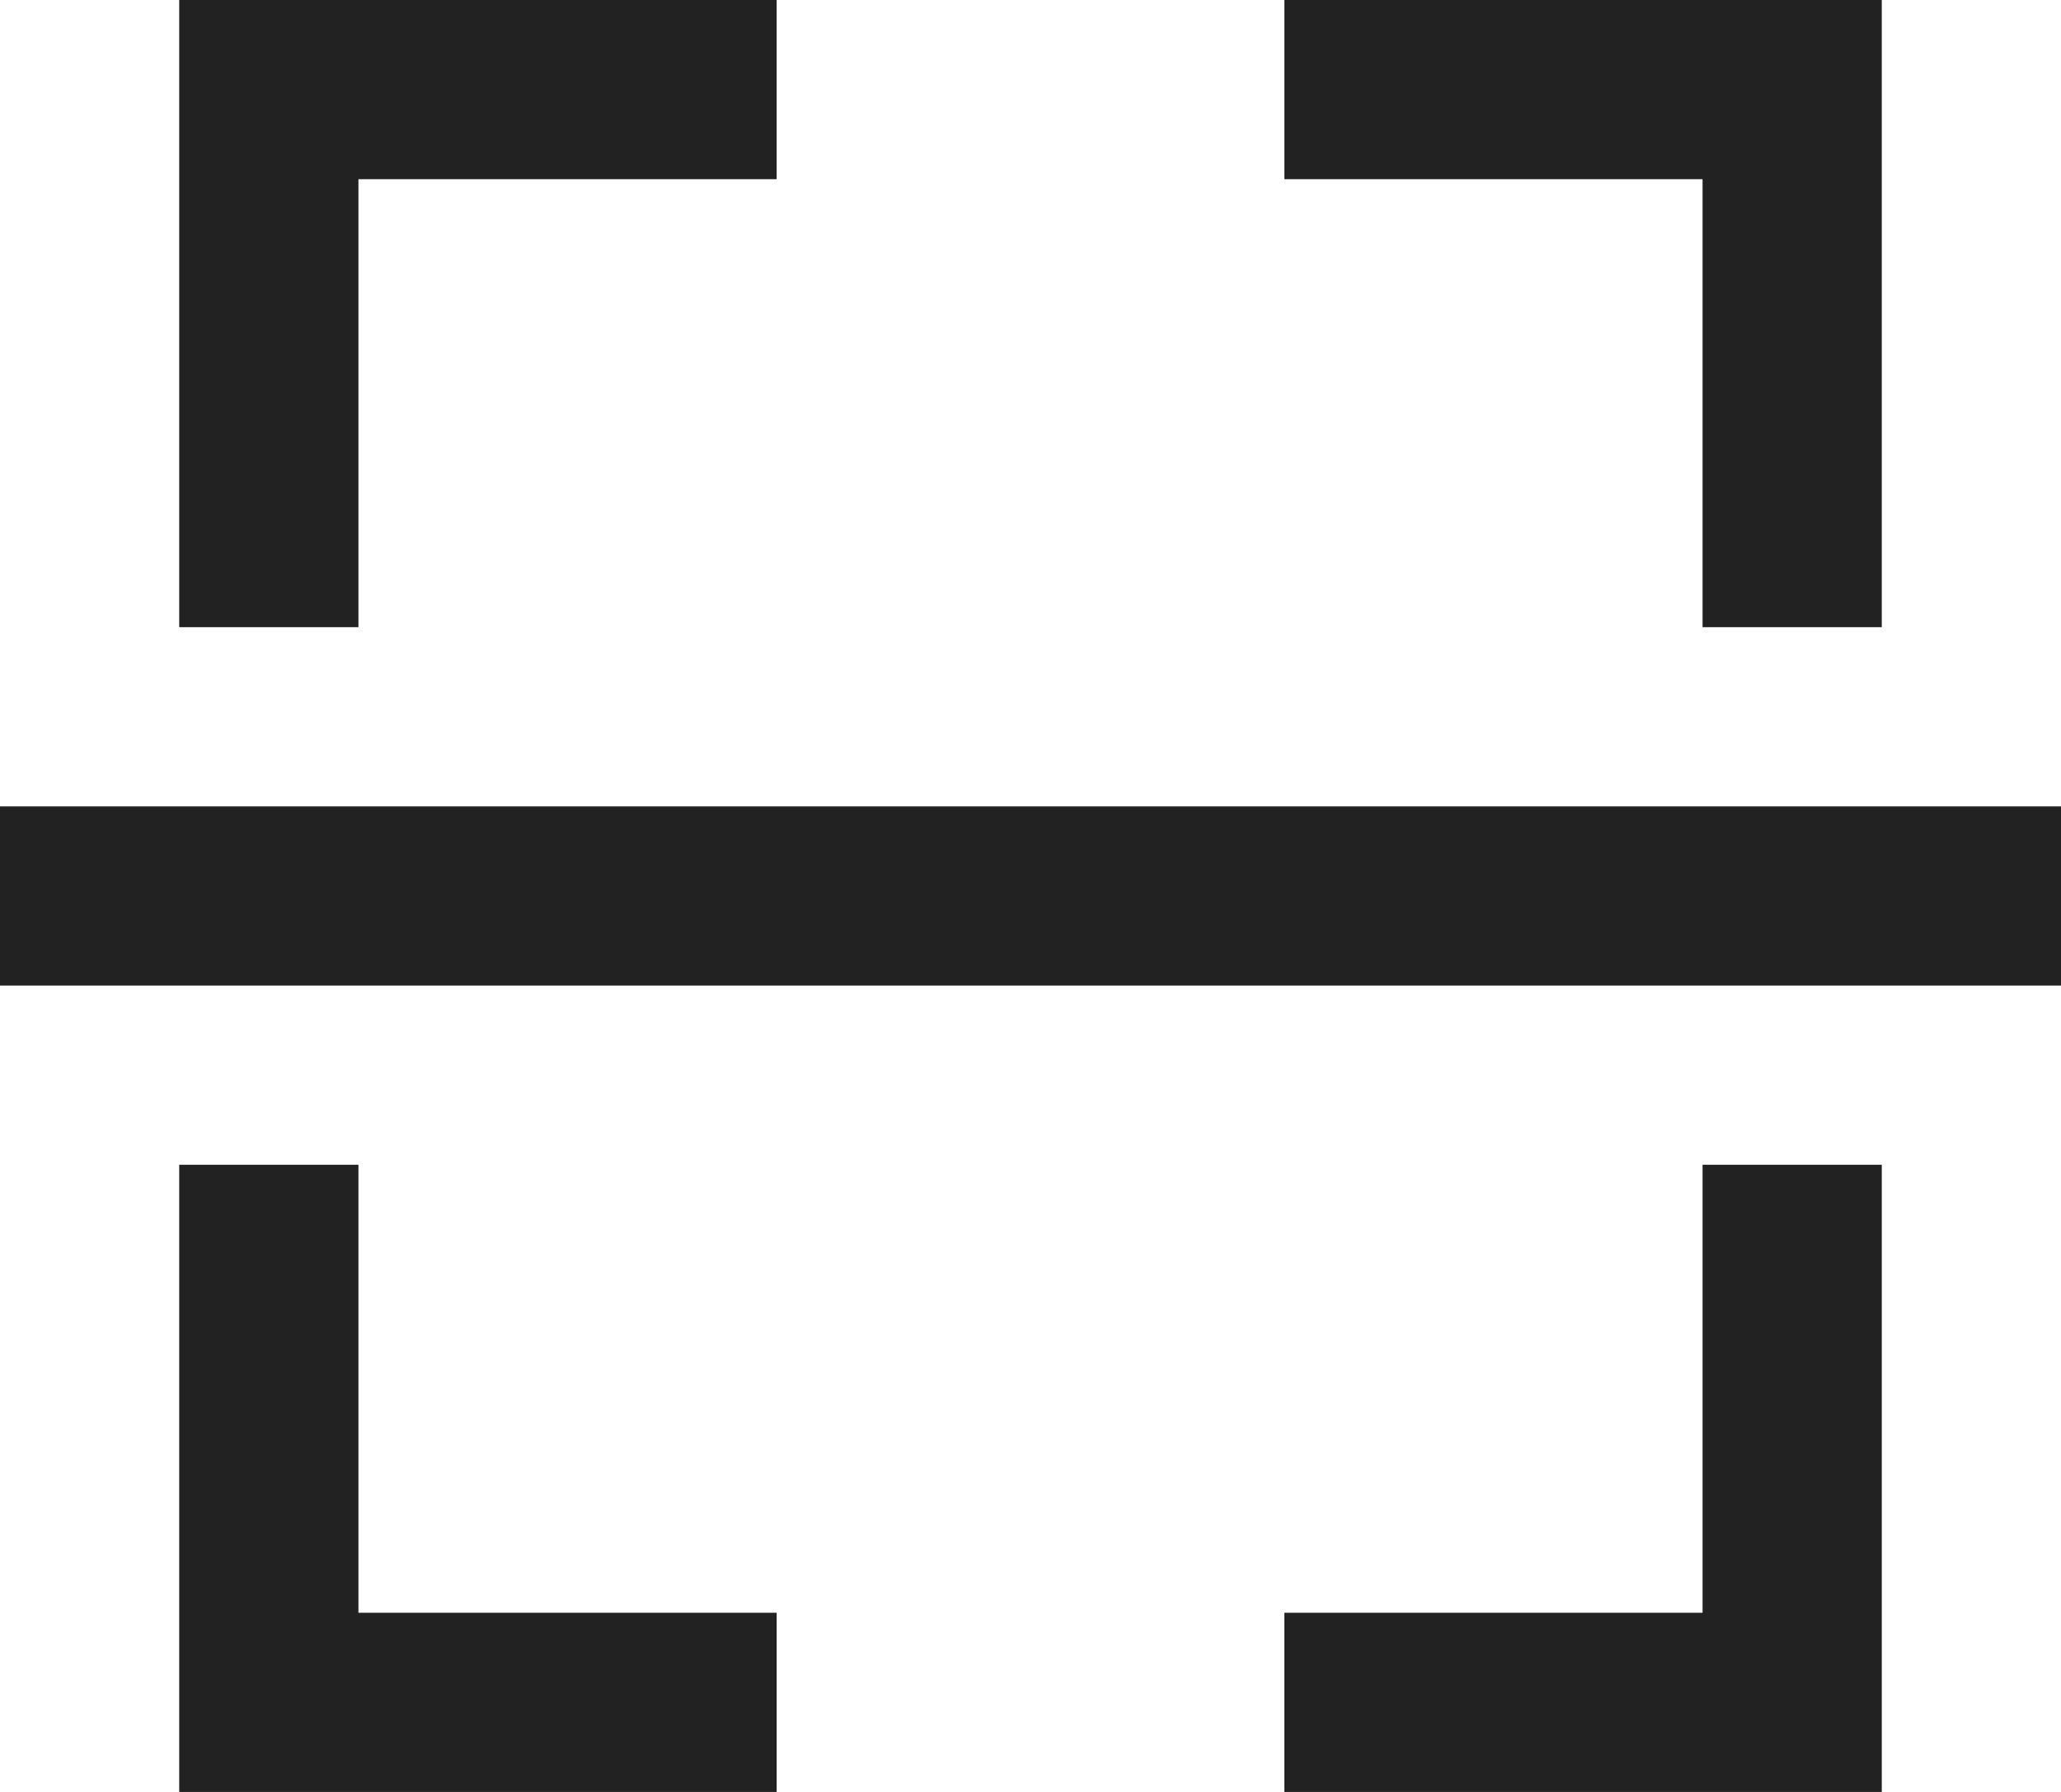 <svg width="23" height="20" viewBox="0 0 23 20" fill="none" xmlns="http://www.w3.org/2000/svg">
    <path d="M8.667 19H3v-6m17-6V1h-5.667M3 7V1h5.667m5.666 18H20v-6M0 10h23" stroke="#222" stroke-width="2"/>
</svg>
